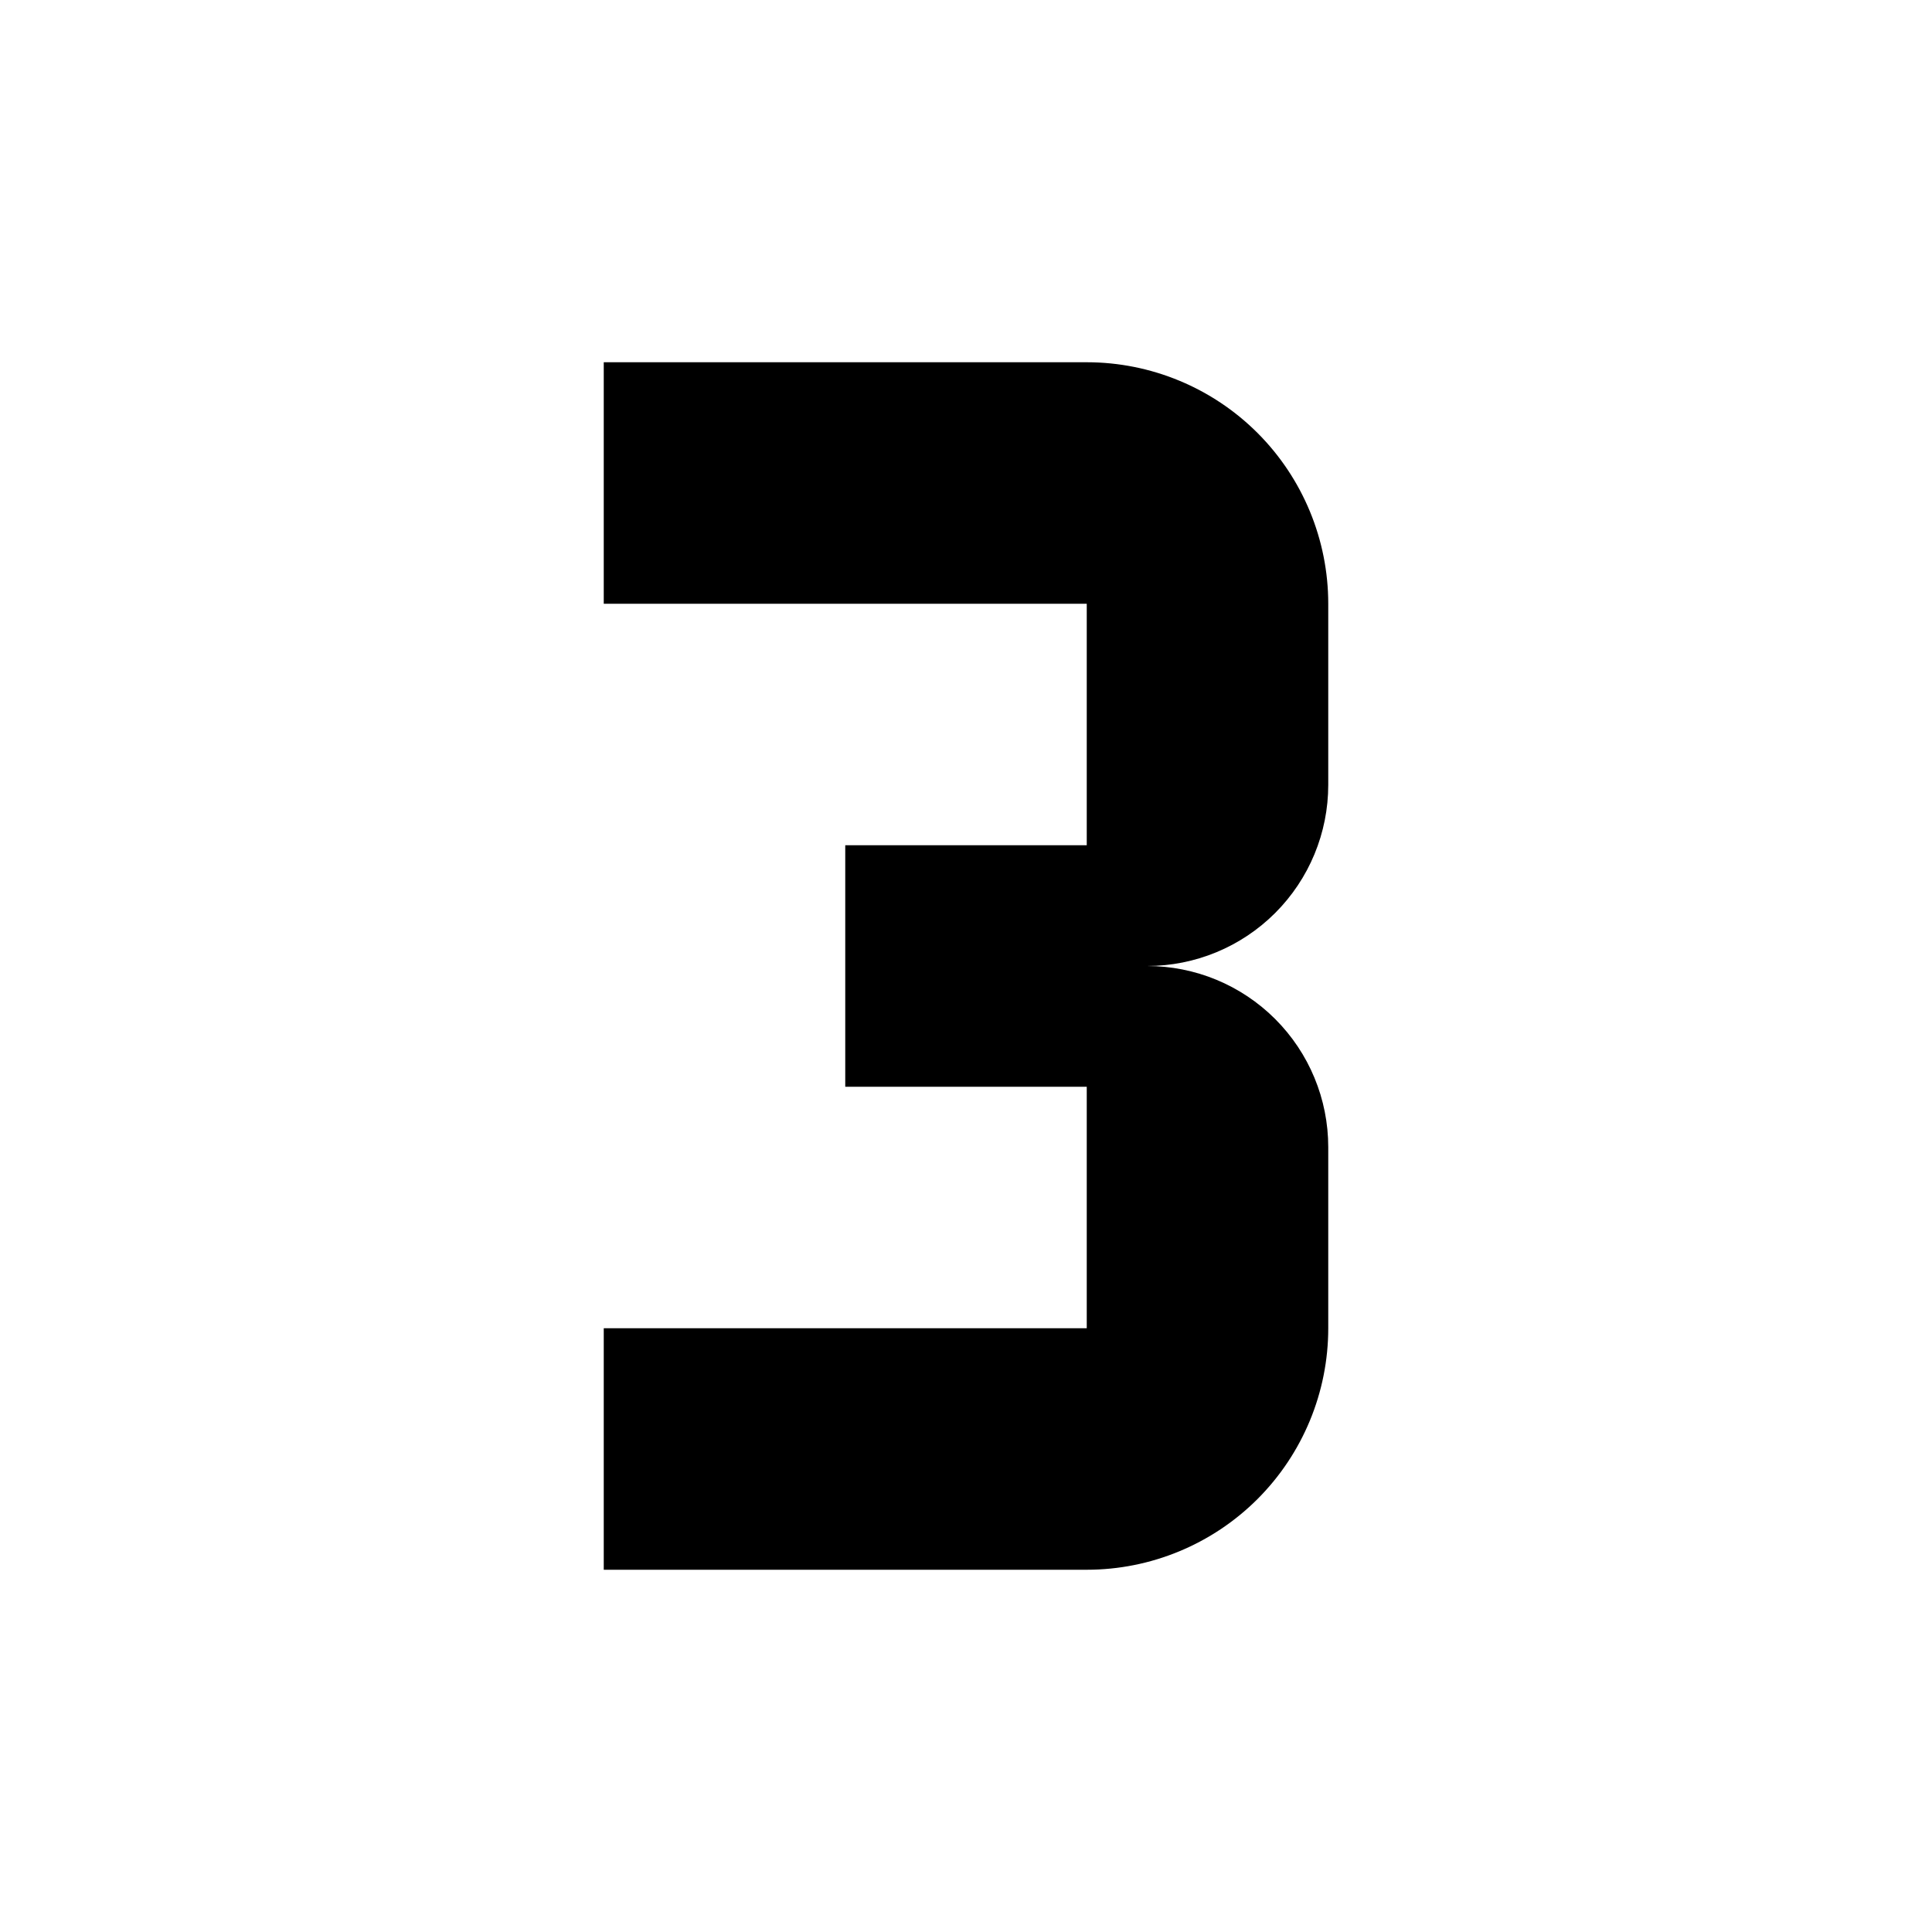 <svg width="48" height="48" viewBox="0 0 48 48" fill="none" xmlns="http://www.w3.org/2000/svg">
<path d="M33 33V28.5C33 27.306 32.526 26.162 31.682 25.318C30.838 24.474 29.694 24 28.5 24C29.694 24 30.838 23.526 31.682 22.682C32.526 21.838 33 20.694 33 19.5V15C33 13.409 32.368 11.883 31.243 10.757C30.117 9.632 28.591 9 27 9H15V15H27V21H21V27H27V33H15V39H27C28.591 39 30.117 38.368 31.243 37.243C32.368 36.117 33 34.591 33 33Z" fill="black"/>
</svg>
